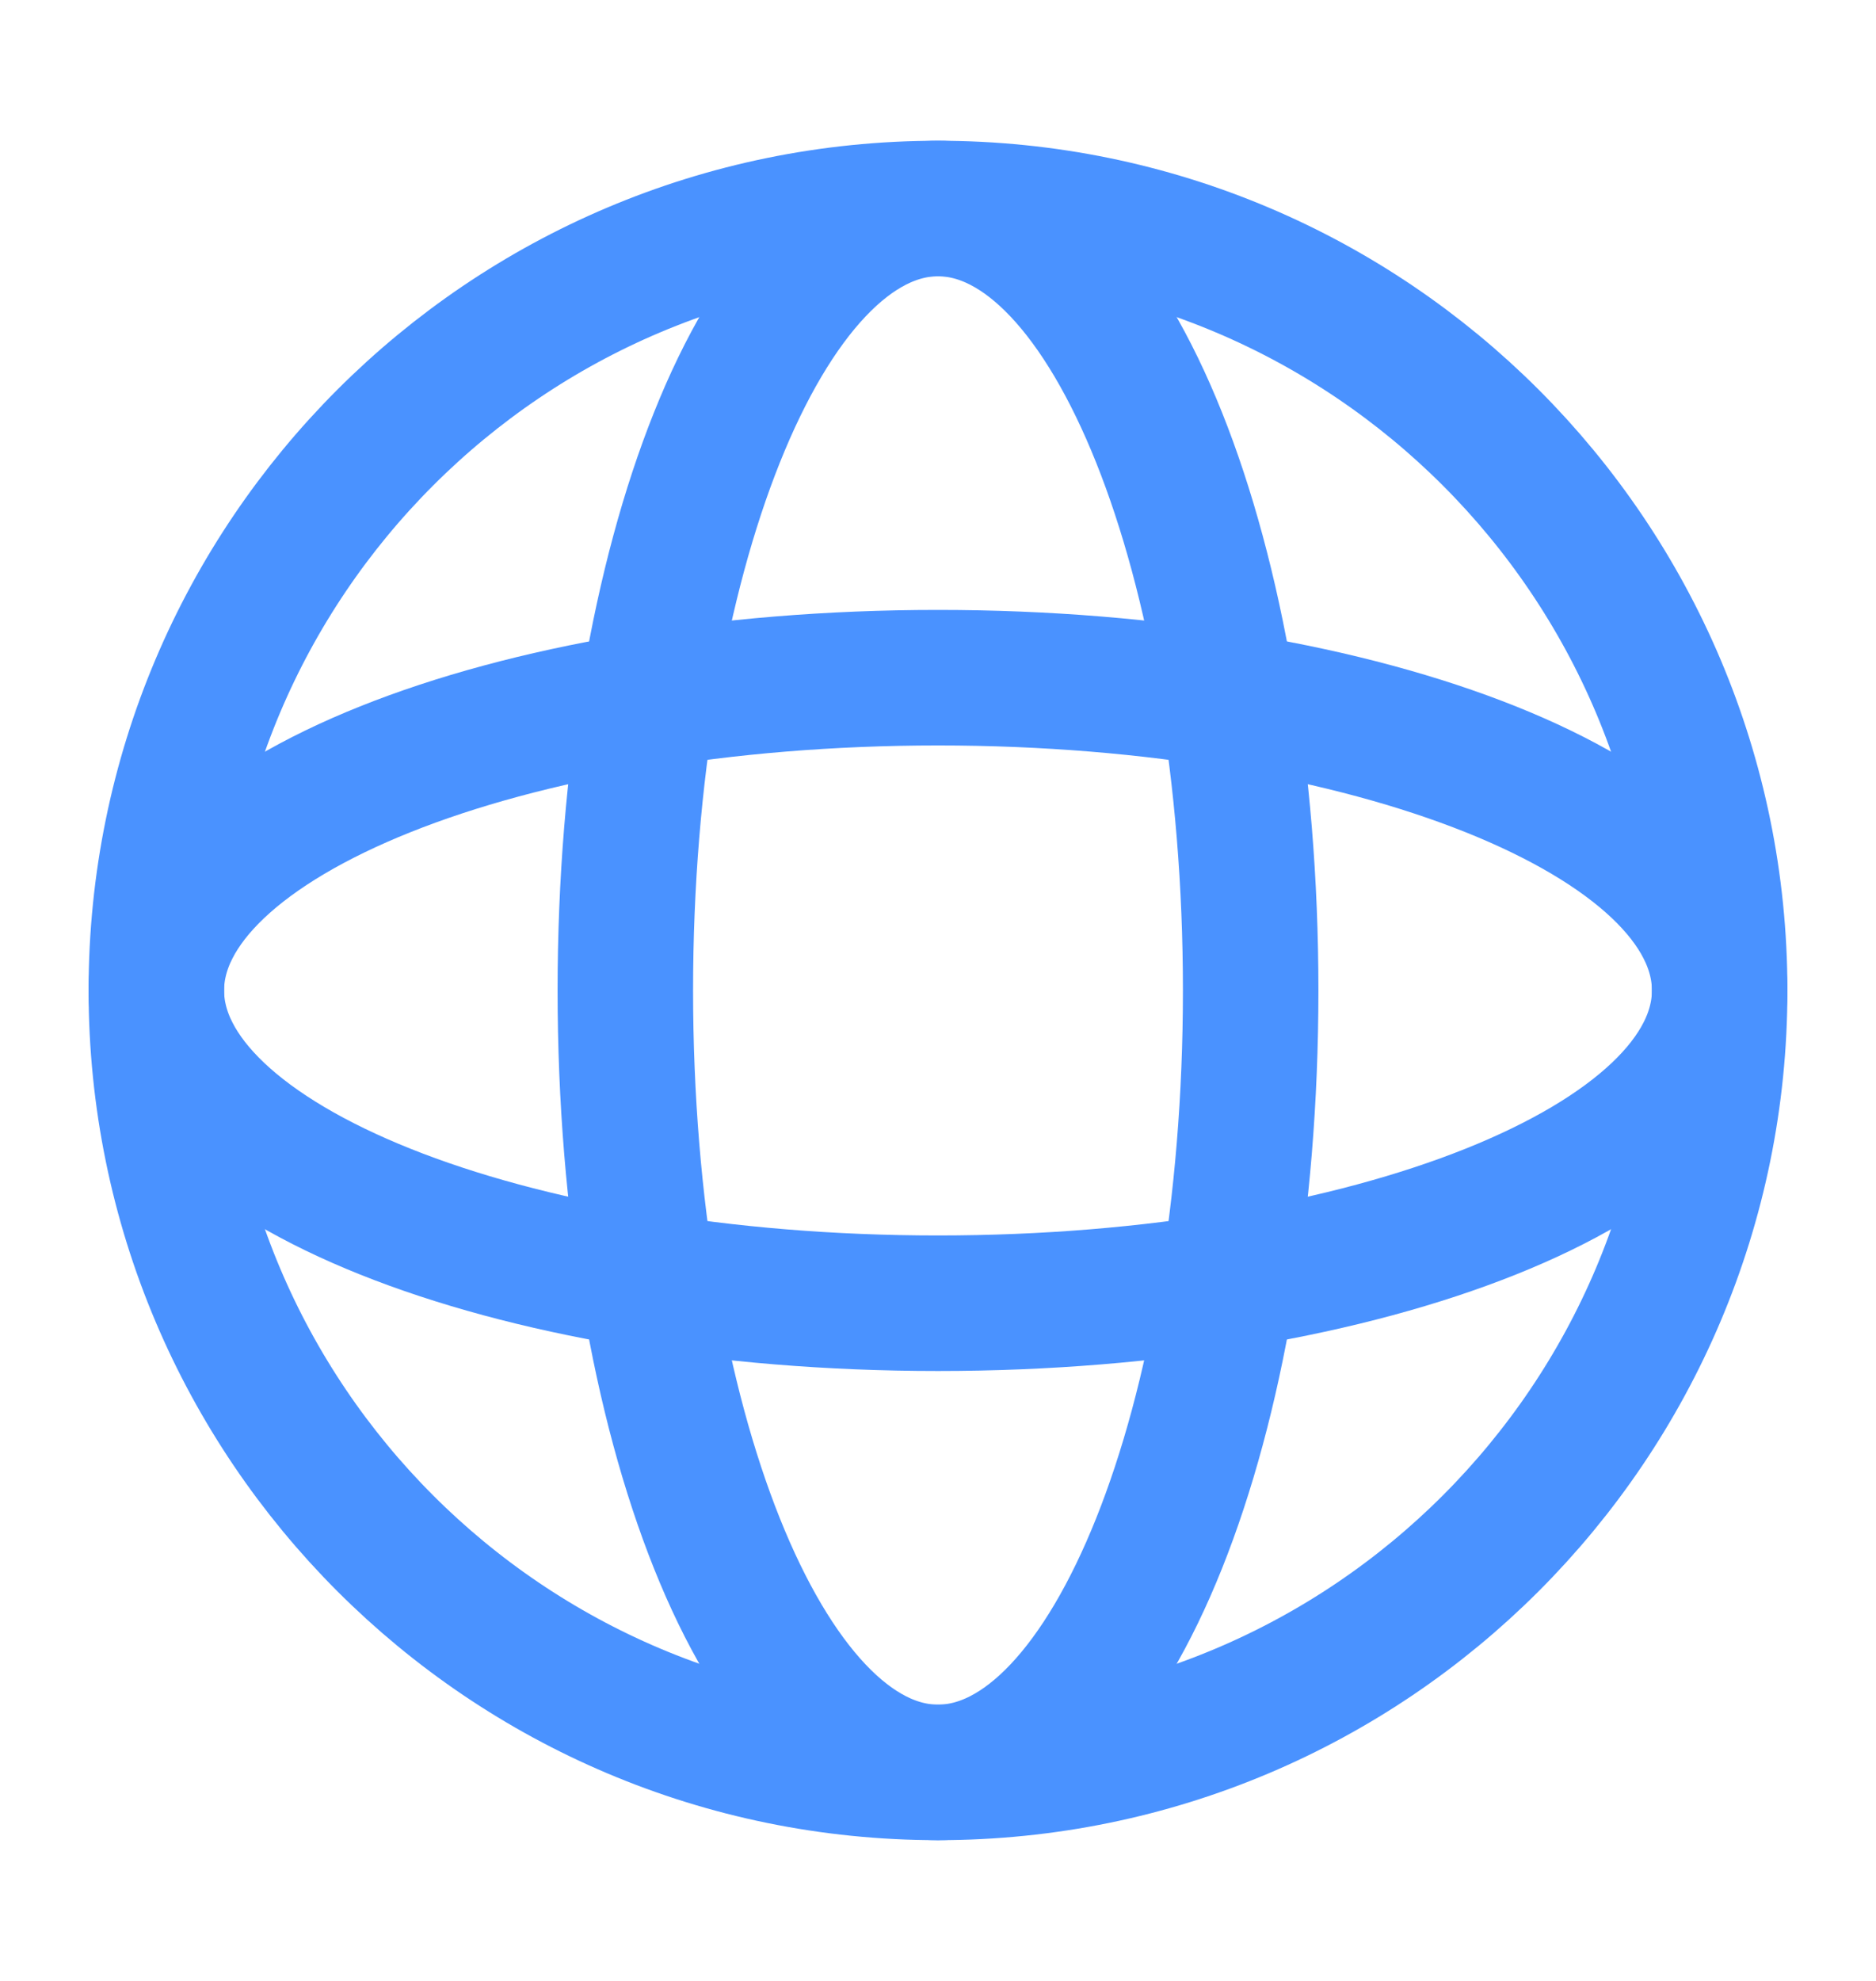 <svg width="18" height="19" viewBox="0 0 18 19" fill="none" xmlns="http://www.w3.org/2000/svg">
<path d="M9 12.5C13.142 12.5 16.5 11.157 16.5 9.5C16.5 7.843 13.142 6.5 9 6.5C4.858 6.5 1.5 7.843 1.5 9.5C1.5 11.157 4.858 12.5 9 12.5Z" stroke="#4A92FF" stroke-width="1.3" stroke-linecap="round" stroke-linejoin="round"/>
<path d="M12 9.5C12 13.642 10.657 17 9 17C7.343 17 6 13.642 6 9.5C6 5.358 7.343 2 9 2C10.657 2 12 5.358 12 9.5Z" stroke="#4A92FF" stroke-width="1.3" stroke-linecap="round" stroke-linejoin="round"/>
<path d="M9 17C13.142 17 16.5 13.642 16.5 9.5C16.5 5.358 13.142 2 9 2C4.858 2 1.5 5.358 1.5 9.5C1.5 13.642 4.858 17 9 17Z" stroke="#4A92FF" stroke-width="1.3" stroke-linejoin="round"/>
</svg>
